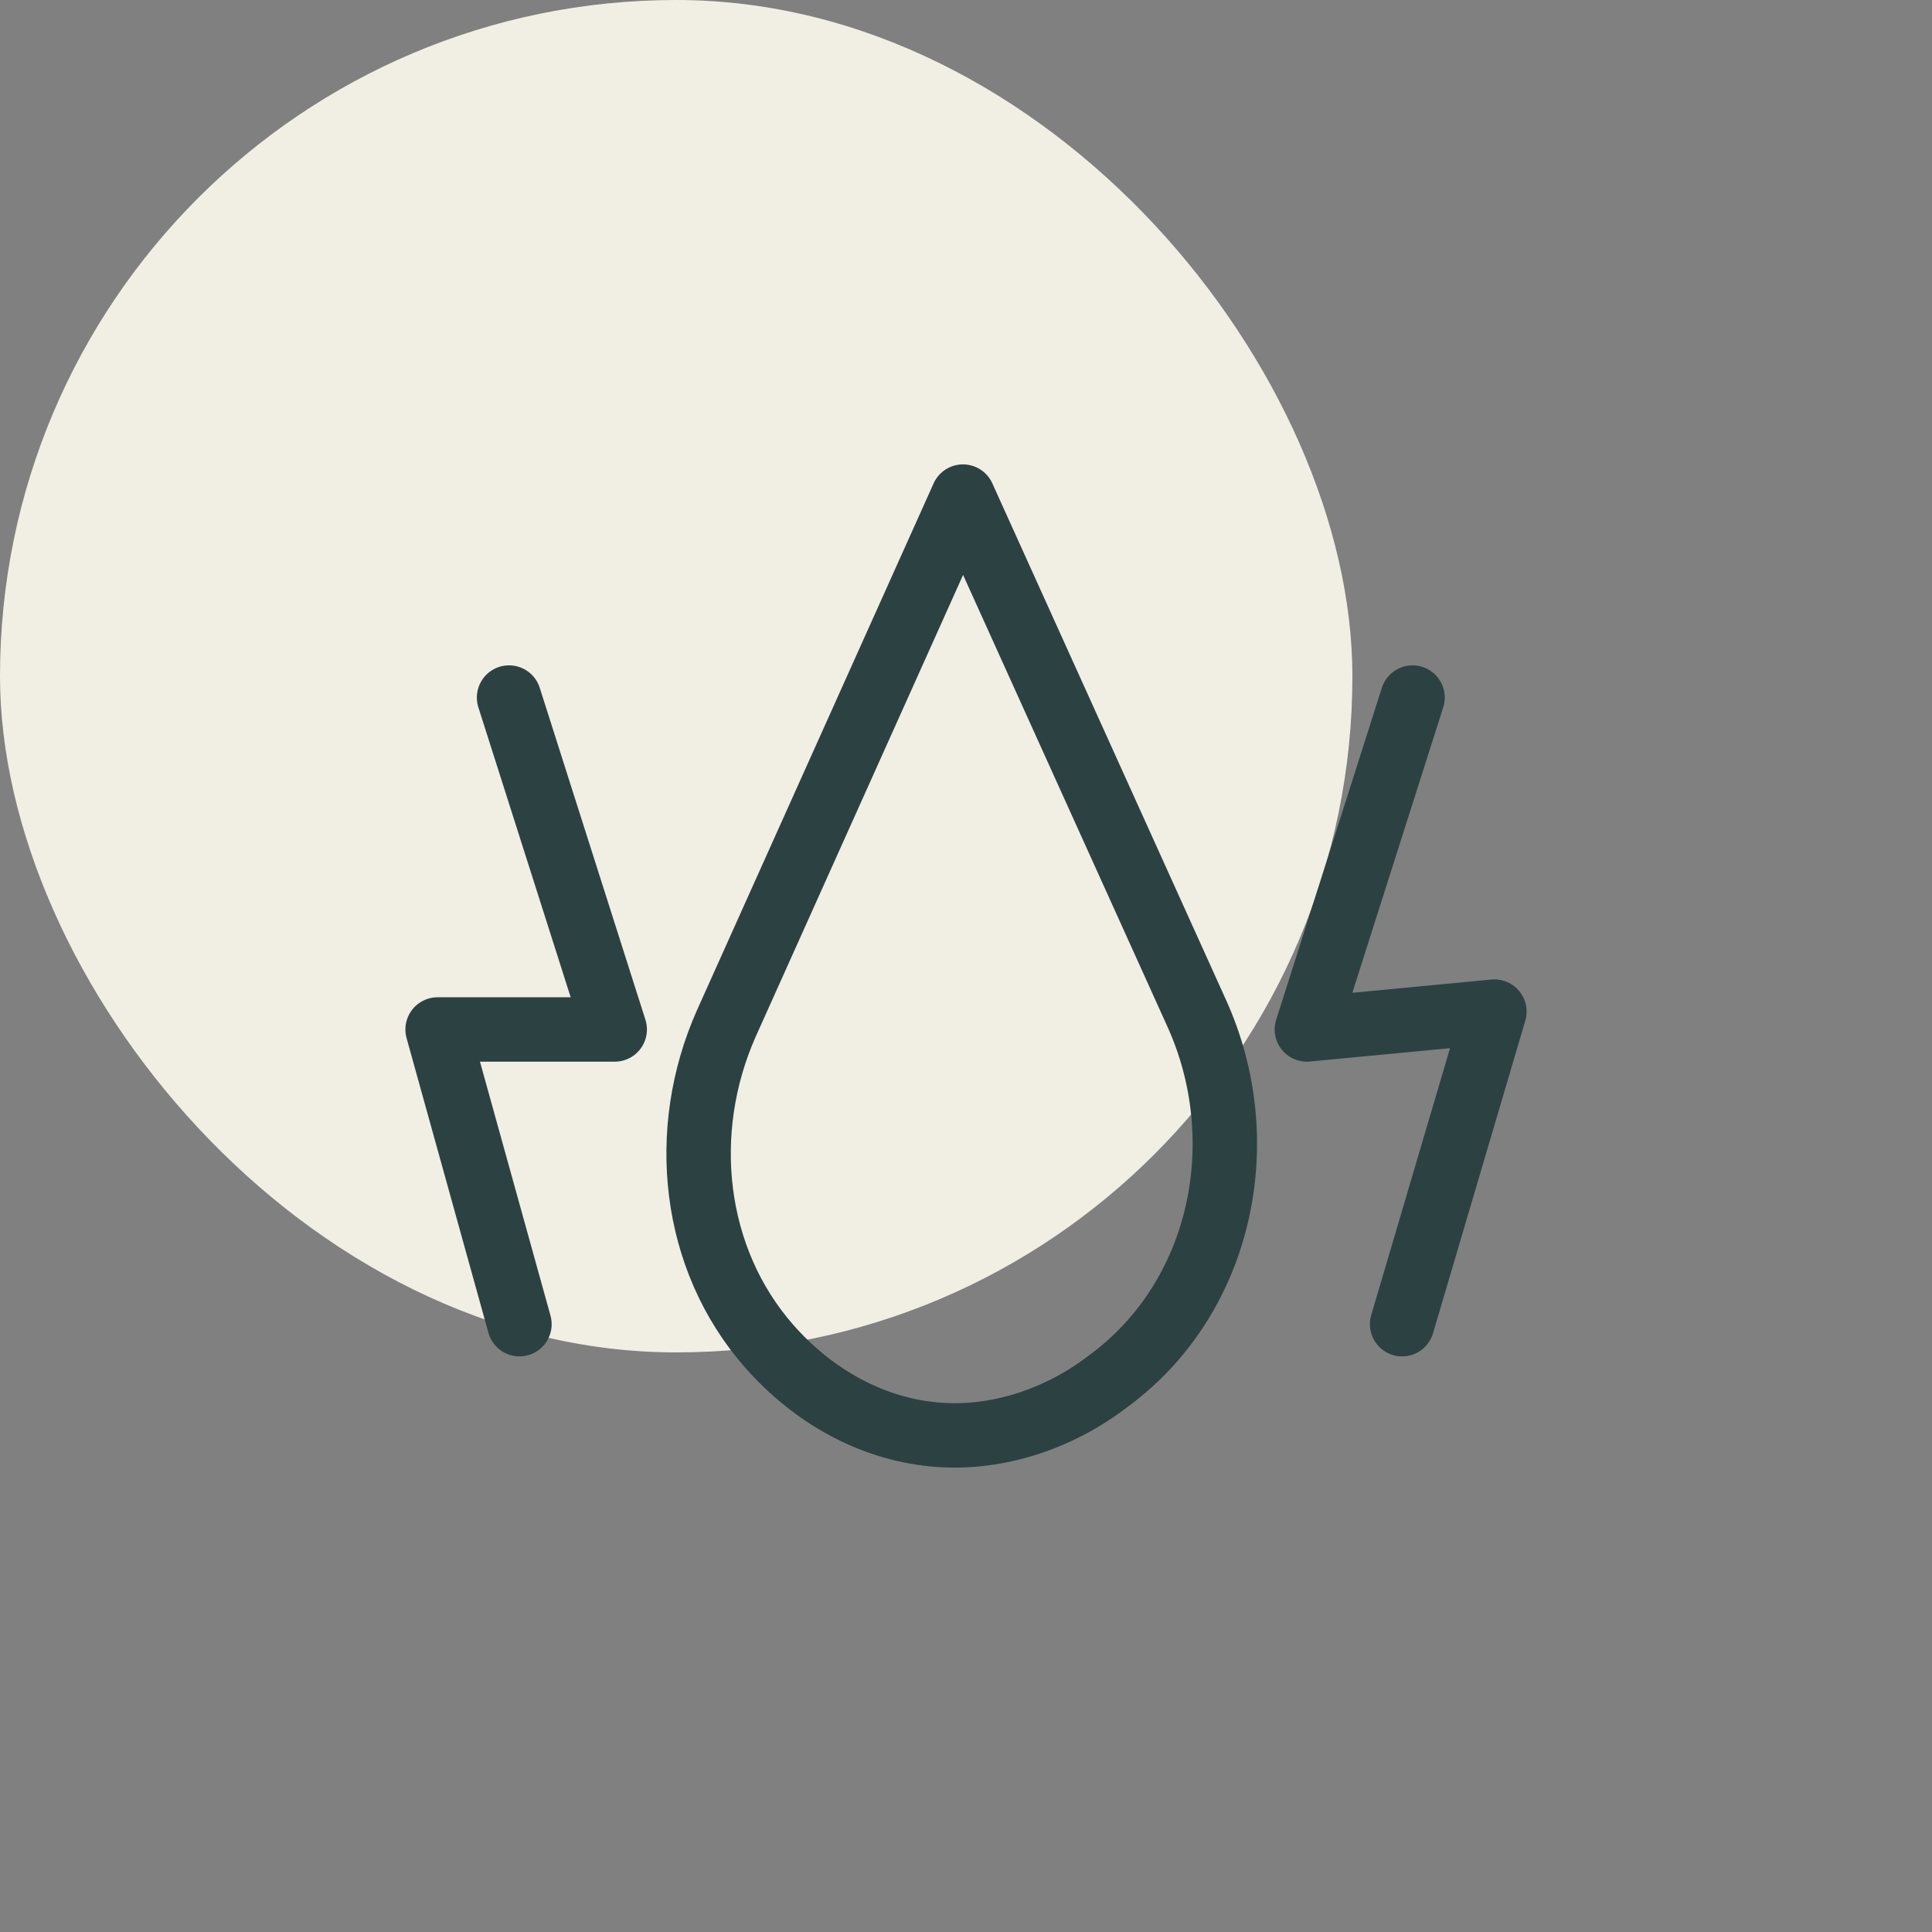 <svg xmlns="http://www.w3.org/2000/svg" width="60" height="60" viewBox="0 0 60 60" fill="none"><rect x="0" y="0" width="60" height="60" fill="#808080" stroke="none"/><rect width="42" height="42" rx="21" fill="#F1EEE4"></rect><path d="M43.868 21.663L40.586 31.971L46.41 31.416L43.544 41.124" stroke="#2C4142" stroke-width="2" stroke-miterlimit="10" stroke-linecap="round" stroke-linejoin="round"></path><path d="M15.809 21.663L19.091 31.971H13.59L16.132 41.124" stroke="#2C4142" stroke-width="2" stroke-miterlimit="10" stroke-linecap="round" stroke-linejoin="round"></path><path d="M29.906 15.422L22.556 31.786C21.077 35.115 21.493 39.09 23.896 41.817C25.283 43.389 27.086 44.36 28.981 44.545C30.83 44.73 32.818 44.129 34.436 42.88C37.949 40.292 38.966 35.438 37.163 31.463L29.906 15.422Z" stroke="#2C4142" stroke-width="2" stroke-miterlimit="10" stroke-linecap="round" stroke-linejoin="round"></path></svg>